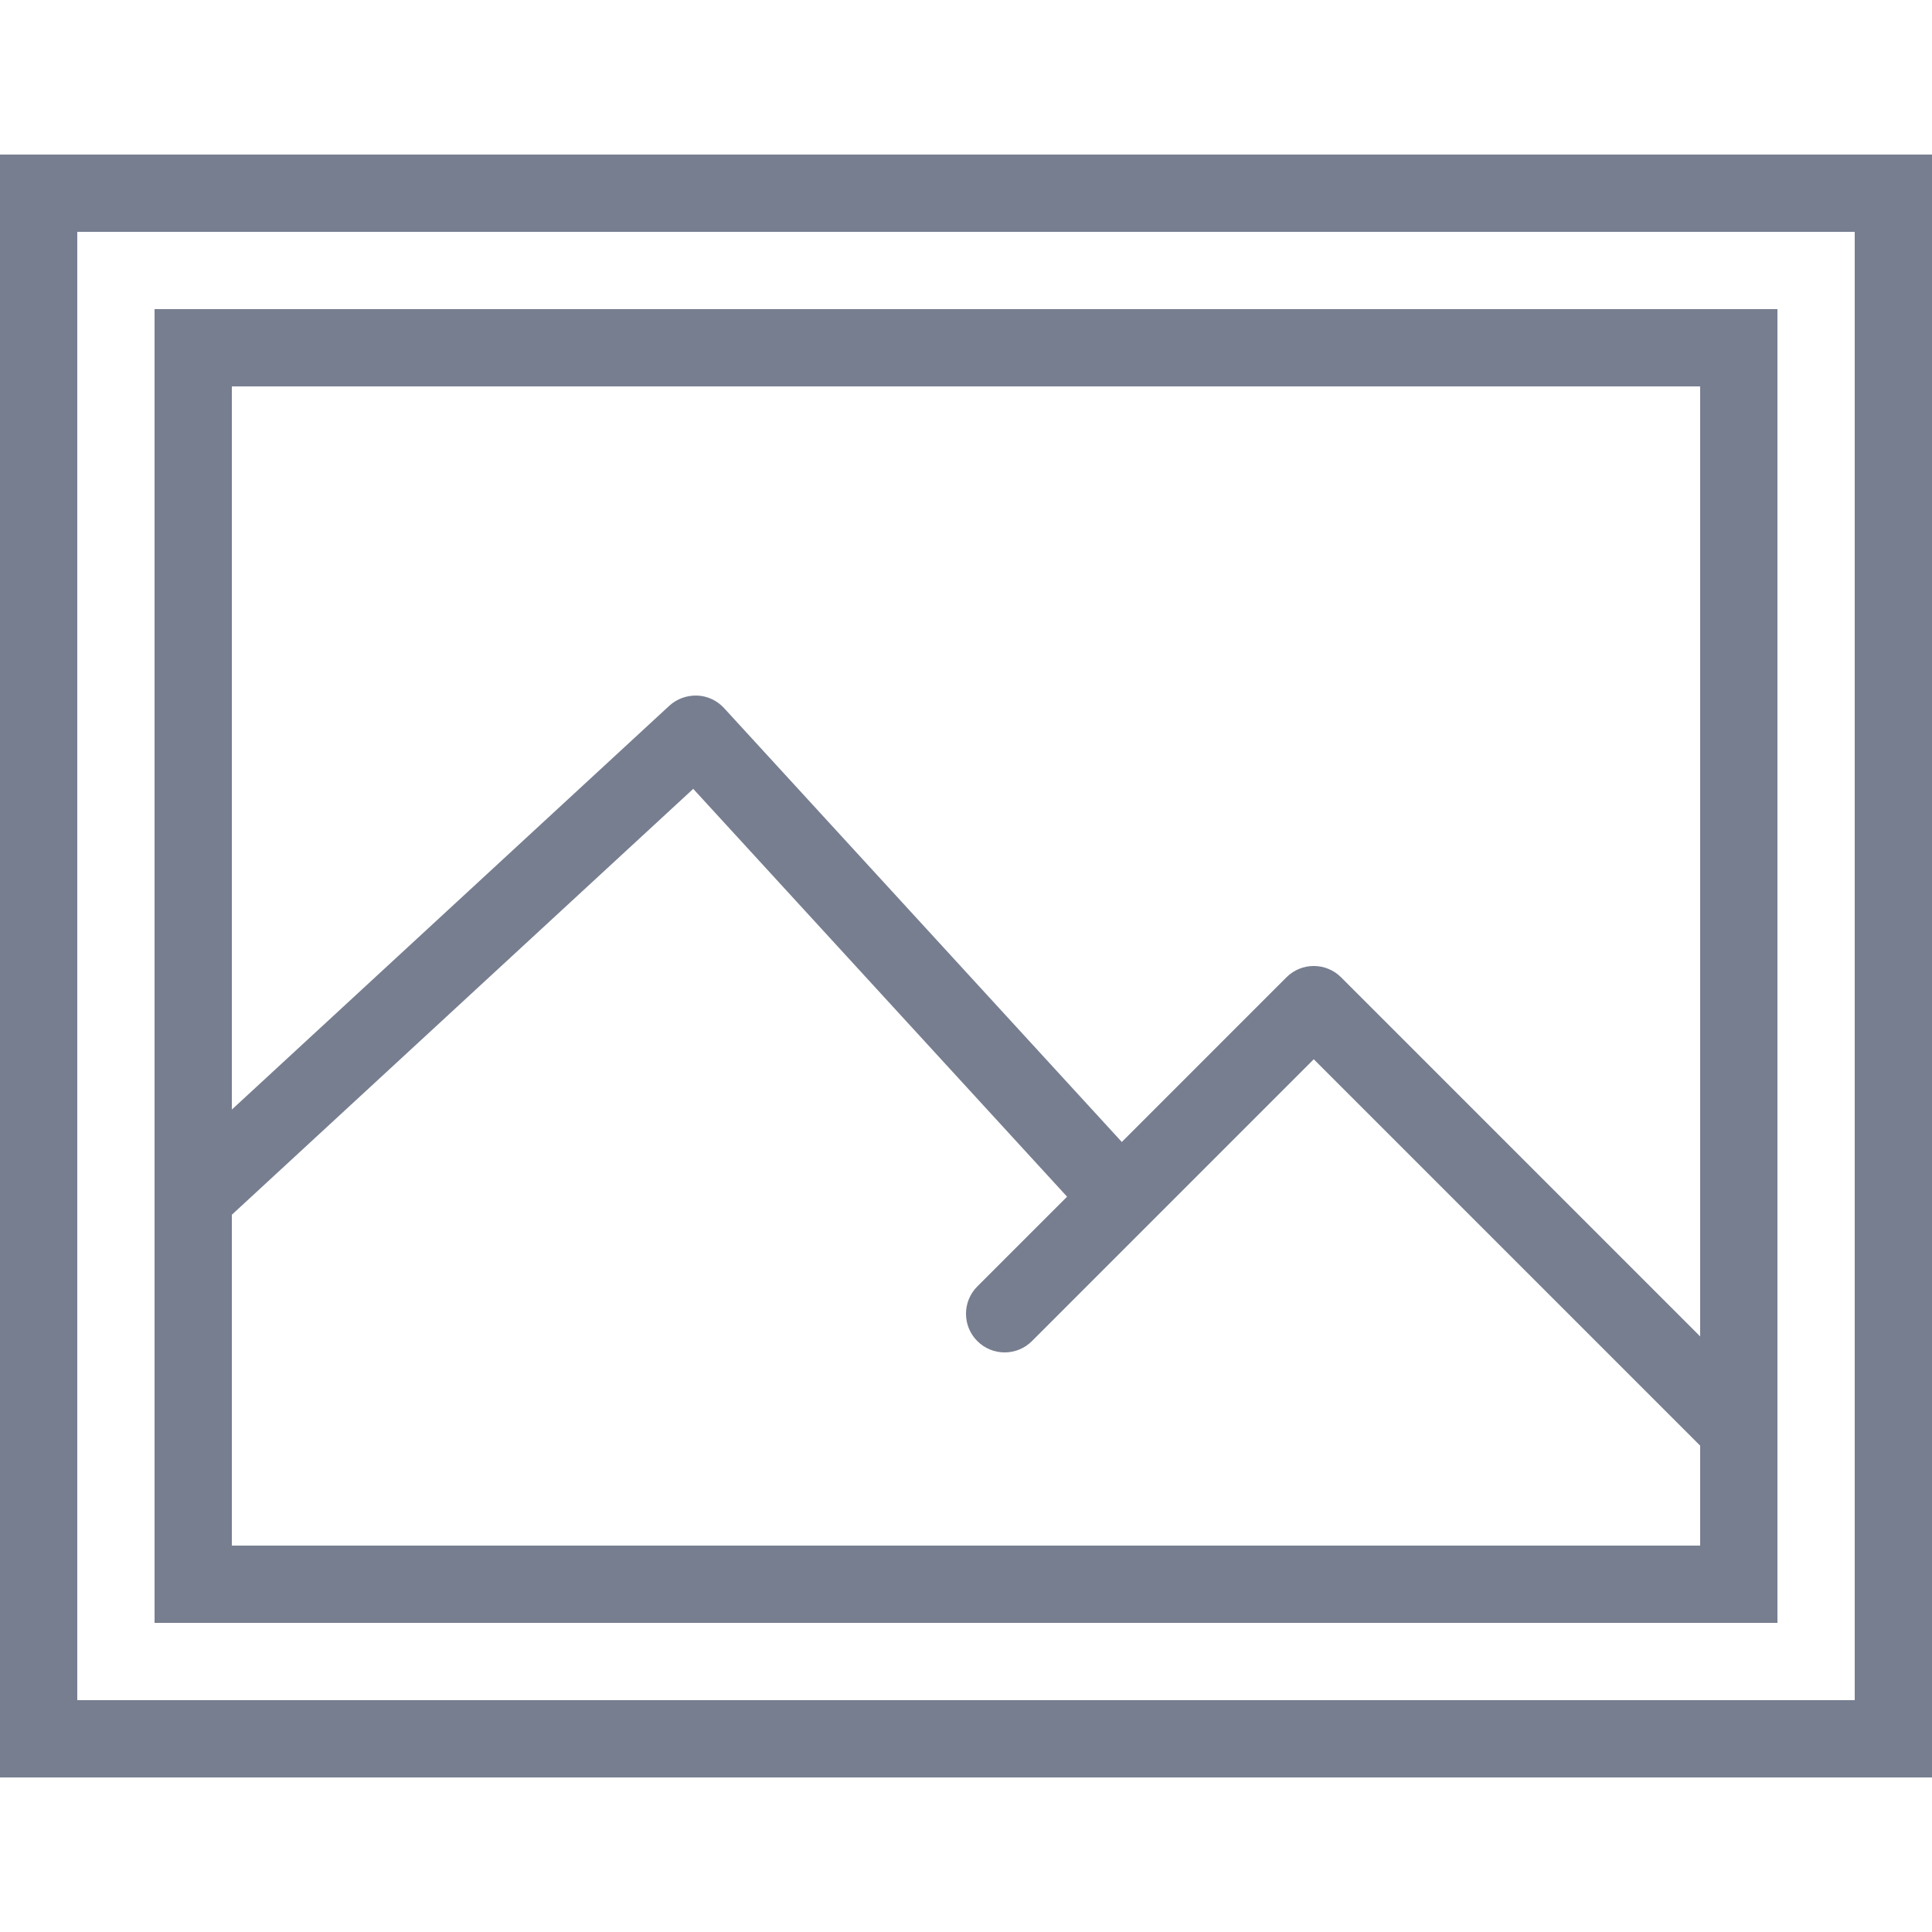 <svg width="48" height="48" viewBox="0 0 48 48" fill="none" xmlns="http://www.w3.org/2000/svg">
<path fill-rule="evenodd" clip-rule="evenodd" d="M5.76 38.4V30.18L17.223 19.599L26.511 29.731L24.281 31.961C23.906 32.337 23.906 32.943 24.281 33.319C24.657 33.694 25.263 33.694 25.639 33.319L32.64 26.317L42.24 35.917V38.4H5.76ZM42.24 9.6V33.203L33.319 24.281C32.943 23.906 32.337 23.906 31.961 24.281L27.871 28.372L17.988 17.591C17.816 17.403 17.575 17.291 17.32 17.281C17.066 17.273 16.816 17.362 16.629 17.534L5.76 27.567V9.6H42.24ZM48 3.84V44.16H0V3.84H48ZM46.08 5.76H1.92V42.24H46.08V5.76ZM44.16 7.68V40.32H3.84V7.68H44.16Z" fill="#777E90"/>
</svg>
